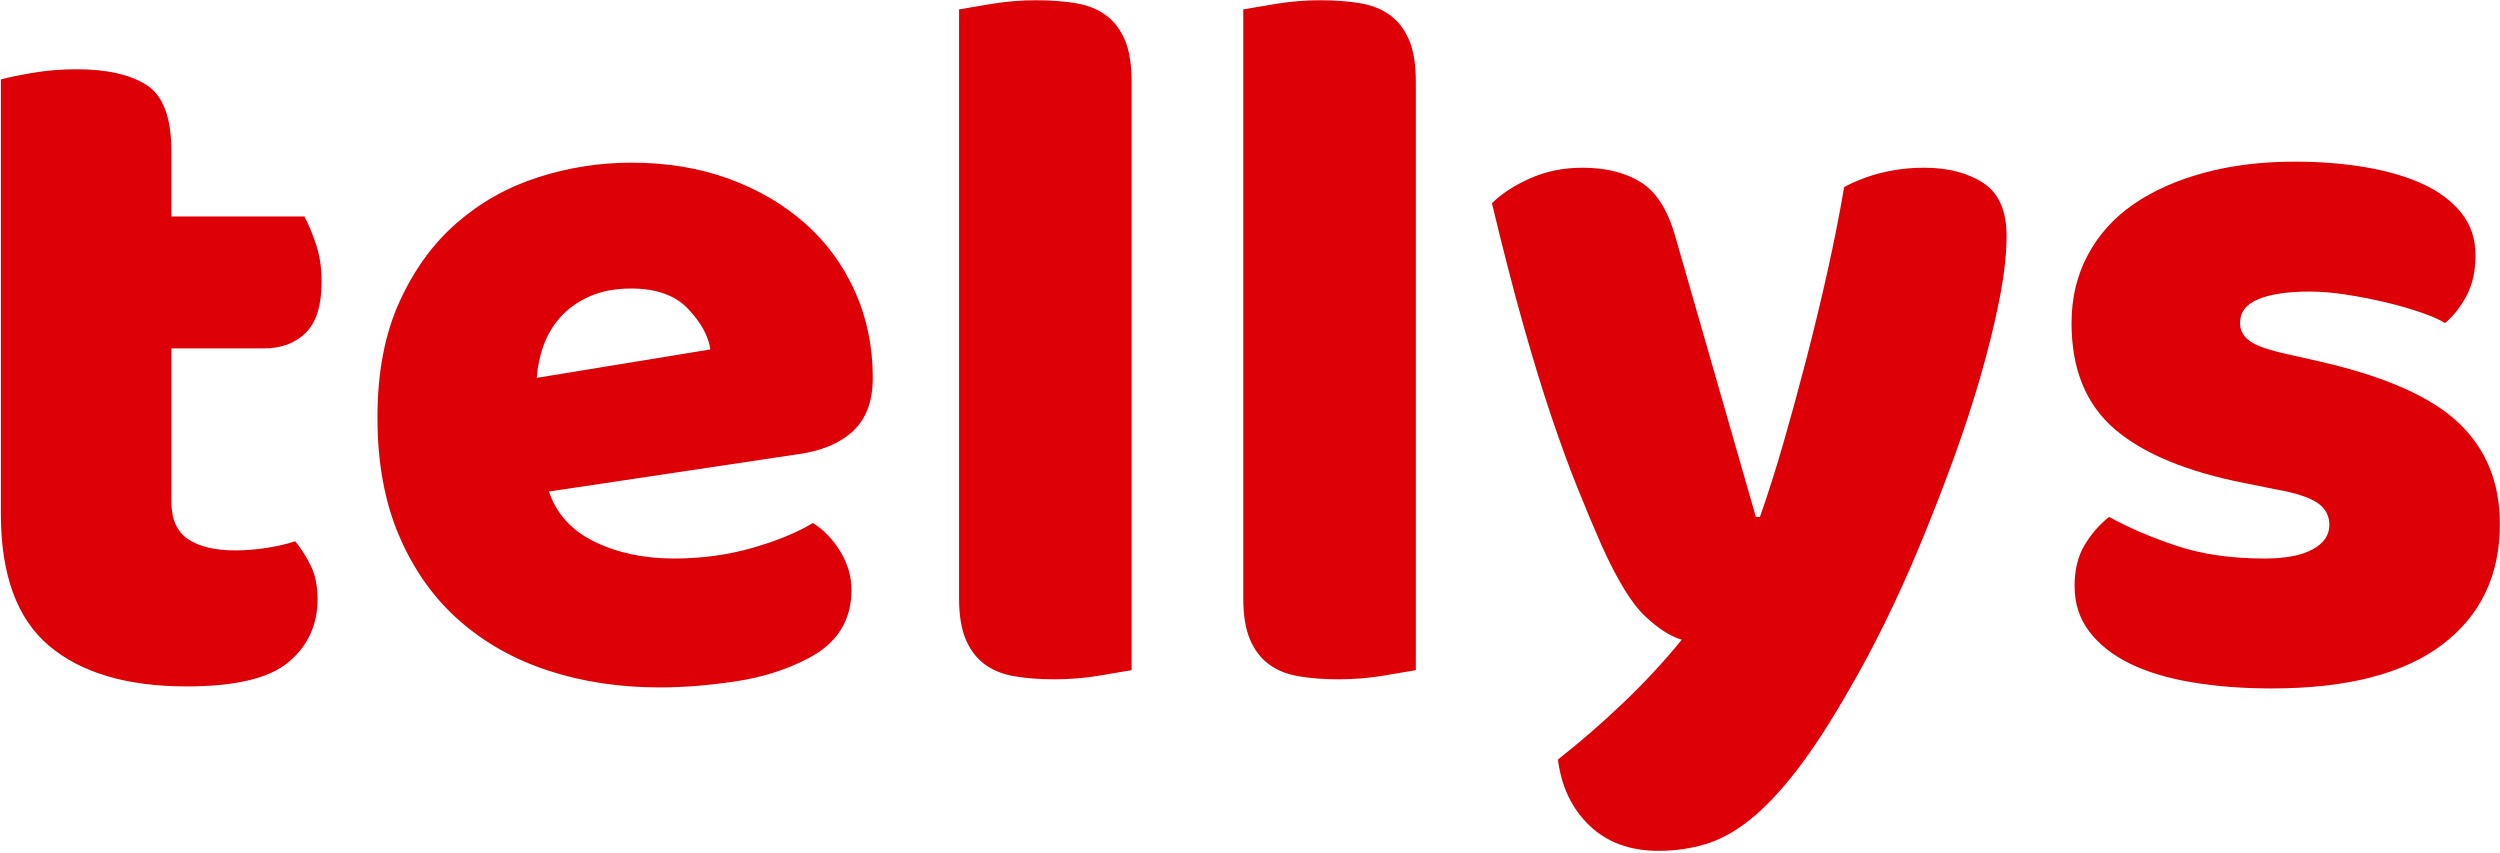 <?xml version="1.0" encoding="UTF-8"?>
<svg width="891px" height="304px" viewBox="0 0 891 304" version="1.1" xmlns="http://www.w3.org/2000/svg" xmlns:xlink="http://www.w3.org/1999/xlink">
    <title>Tellys - Tell your story</title>
    <defs></defs>
    <g id="TellysPage" stroke="none" stroke-width="1" fill="none" fill-rule="evenodd">
        <g id="tellysTxt" transform="translate(-120, -340)" fill-rule="nonzero" fill="#DE0007">
            <g id="tellys" transform="translate(60, 65)">
                <path d="M121.085,453.798 C121.085,460.069 123.075,464.531 127.054,467.183 C131.034,469.836 136.641,471.163 143.876,471.163 C147.494,471.163 151.232,470.861 155.09,470.258 C158.949,469.655 162.326,468.872 165.22,467.907 C167.39,470.56 169.259,473.514 170.827,476.77 C172.394,480.026 173.178,483.945 173.178,488.527 C173.178,497.692 169.742,505.168 162.868,510.956 C155.995,516.744 143.876,519.638 126.512,519.638 C105.288,519.638 88.949,514.815 77.494,505.168 C66.038,495.521 60.31,479.845 60.31,458.14 L60.31,303.307 C62.963,302.584 66.761,301.8 71.705,300.956 C76.649,300.112 81.895,299.69 87.442,299.69 C98.053,299.69 106.313,301.559 112.222,305.297 C118.131,309.035 121.085,316.934 121.085,328.992 L121.085,352.145 L168.475,352.145 C169.922,354.798 171.309,358.114 172.636,362.093 C173.962,366.072 174.625,370.474 174.625,375.297 C174.625,383.738 172.756,389.828 169.018,393.566 C165.28,397.304 160.276,399.173 154.005,399.173 L121.085,399.173 L121.085,453.798 Z M295.09,520 C280.861,520 267.657,518.01 255.478,514.031 C243.299,510.052 232.687,504.083 223.643,496.124 C214.599,488.165 207.485,478.157 202.3,466.098 C197.115,454.04 194.522,439.931 194.522,423.773 C194.522,407.855 197.115,394.169 202.3,382.713 C207.485,371.257 214.298,361.852 222.739,354.496 C231.18,347.14 240.827,341.714 251.68,338.217 C262.532,334.72 273.626,332.972 284.961,332.972 C297.743,332.972 309.38,334.901 319.871,338.76 C330.362,342.618 339.406,347.924 347.003,354.677 C354.6,361.43 360.508,369.509 364.729,378.915 C368.949,388.32 371.059,398.57 371.059,409.664 C371.059,417.864 368.768,424.134 364.186,428.475 C359.604,432.817 353.213,435.59 345.013,436.796 L255.659,450.181 C258.312,458.14 263.738,464.109 271.938,468.088 C280.138,472.067 289.543,474.057 300.155,474.057 C310.043,474.057 319.388,472.791 328.191,470.258 C336.994,467.726 344.169,464.772 349.716,461.395 C353.575,463.807 356.83,467.183 359.483,471.525 C362.136,475.866 363.463,480.448 363.463,485.271 C363.463,496.124 358.398,504.203 348.269,509.509 C340.551,513.609 331.869,516.382 322.222,517.829 C312.575,519.276 303.531,520 295.09,520 Z M284.961,377.829 C279.173,377.829 274.169,378.794 269.948,380.724 C265.728,382.653 262.291,385.125 259.638,388.14 C256.985,391.154 254.996,394.531 253.669,398.269 C252.343,402.007 251.559,405.805 251.318,409.664 L313.178,399.535 C312.455,394.711 309.802,389.888 305.22,385.065 C300.637,380.241 293.885,377.829 284.961,377.829 Z M463.307,513.85 C460.655,514.332 456.736,514.996 451.55,515.84 C446.365,516.684 441.12,517.106 435.814,517.106 C430.508,517.106 425.745,516.744 421.525,516.021 C417.304,515.297 413.747,513.85 410.853,511.68 C407.959,509.509 405.728,506.555 404.16,502.817 C402.593,499.078 401.809,494.195 401.809,488.165 L401.809,278.346 C404.462,277.864 408.381,277.201 413.566,276.357 C418.751,275.512 423.997,275.09 429.302,275.09 C434.608,275.09 439.371,275.452 443.592,276.176 C447.812,276.899 451.369,278.346 454.264,280.517 C457.158,282.687 459.388,285.642 460.956,289.38 C462.524,293.118 463.307,298.002 463.307,304.031 L463.307,513.85 Z M564.599,513.85 C561.947,514.332 558.028,514.996 552.842,515.84 C547.657,516.684 542.412,517.106 537.106,517.106 C531.8,517.106 527.037,516.744 522.817,516.021 C518.596,515.297 515.039,513.85 512.145,511.68 C509.251,509.509 507.02,506.555 505.452,502.817 C503.885,499.078 503.101,494.195 503.101,488.165 L503.101,278.346 C505.754,277.864 509.673,277.201 514.858,276.357 C520.043,275.512 525.289,275.09 530.594,275.09 C535.9,275.09 540.663,275.452 544.884,276.176 C549.104,276.899 552.661,278.346 555.556,280.517 C558.45,282.687 560.68,285.642 562.248,289.38 C563.816,293.118 564.599,298.002 564.599,304.031 L564.599,513.85 Z M630.801,469.354 C628.148,463.325 625.314,456.572 622.3,449.096 C619.285,441.619 616.15,433.058 612.894,423.411 C609.638,413.764 606.262,402.73 602.765,390.31 C599.268,377.89 595.59,363.6 591.731,347.442 C595.108,344.065 599.63,341.111 605.297,338.579 C610.965,336.046 617.175,334.78 623.928,334.78 C632.369,334.78 639.363,336.529 644.91,340.026 C650.457,343.523 654.556,350.095 657.209,359.742 L685.788,459.225 L687.235,459.225 C690.129,451.025 692.963,442.102 695.736,432.455 C698.51,422.808 701.223,412.86 703.876,402.61 C706.529,392.36 709.001,382.11 711.292,371.86 C713.583,361.611 715.573,351.542 717.261,341.654 C725.943,337.071 735.469,334.78 745.84,334.78 C754.281,334.78 761.275,336.589 766.822,340.207 C772.369,343.824 775.142,350.095 775.142,359.018 C775.142,365.53 774.298,373.066 772.61,381.628 C770.922,390.19 768.691,399.294 765.917,408.941 C763.144,418.587 759.888,428.536 756.15,438.786 C752.412,449.035 748.493,459.104 744.393,468.992 C740.293,478.88 736.072,488.226 731.731,497.028 C727.39,505.831 723.17,513.73 719.07,520.724 C712.317,532.541 706.047,542.188 700.258,549.664 C694.47,557.14 688.923,562.989 683.618,567.209 C678.312,571.43 673.006,574.324 667.7,575.891 C662.394,577.459 656.848,578.243 651.059,578.243 C640.93,578.243 632.73,575.228 626.46,569.199 C620.189,563.17 616.451,555.332 615.245,545.685 C622.963,539.655 630.68,532.963 638.398,525.607 C646.115,518.251 653.109,510.715 659.38,502.997 C655.28,501.792 650.879,498.958 646.176,494.496 C641.473,490.034 636.348,481.654 630.801,469.354 Z M950.956,461.757 C950.956,480.086 944.083,494.436 930.336,504.806 C916.589,515.177 896.331,520.362 869.561,520.362 C859.431,520.362 850.026,519.638 841.344,518.191 C832.661,516.744 825.246,514.513 819.096,511.499 C812.946,508.484 808.122,504.686 804.625,500.103 C801.128,495.521 799.38,490.095 799.38,483.824 C799.38,478.036 800.586,473.152 802.997,469.173 C805.409,465.194 808.303,461.878 811.68,459.225 C818.674,463.084 826.692,466.52 835.736,469.535 C844.78,472.55 855.211,474.057 867.028,474.057 C874.505,474.057 880.233,472.972 884.212,470.801 C888.191,468.63 890.181,465.736 890.181,462.119 C890.181,458.742 888.734,456.09 885.84,454.16 C882.946,452.231 878.122,450.663 871.37,449.457 L860.517,447.287 C839.535,443.187 823.919,436.736 813.669,427.933 C803.419,419.13 798.295,406.529 798.295,390.129 C798.295,381.206 800.224,373.127 804.083,365.891 C807.941,358.656 813.368,352.627 820.362,347.804 C827.356,342.98 835.736,339.242 845.504,336.589 C855.271,333.936 866.064,332.61 877.881,332.61 C886.805,332.61 895.185,333.273 903.023,334.599 C910.861,335.926 917.674,337.916 923.463,340.568 C929.251,343.221 933.833,346.658 937.209,350.879 C940.586,355.099 942.274,360.103 942.274,365.891 C942.274,371.438 941.249,376.202 939.199,380.181 C937.149,384.16 934.556,387.476 931.421,390.129 C929.492,388.923 926.598,387.657 922.739,386.331 C918.88,385.004 914.66,383.798 910.078,382.713 C905.495,381.628 900.853,380.724 896.15,380 C891.447,379.276 887.166,378.915 883.307,378.915 C875.349,378.915 869.199,379.819 864.858,381.628 C860.517,383.437 858.346,386.27 858.346,390.129 C858.346,392.782 859.552,394.953 861.964,396.641 C864.376,398.329 868.958,399.897 875.711,401.344 L886.925,403.876 C910.078,409.182 926.537,416.477 936.305,425.762 C946.072,435.047 950.956,447.046 950.956,461.757 Z" id="tellys"></path>
            </g>
        </g>
    </g>
</svg>